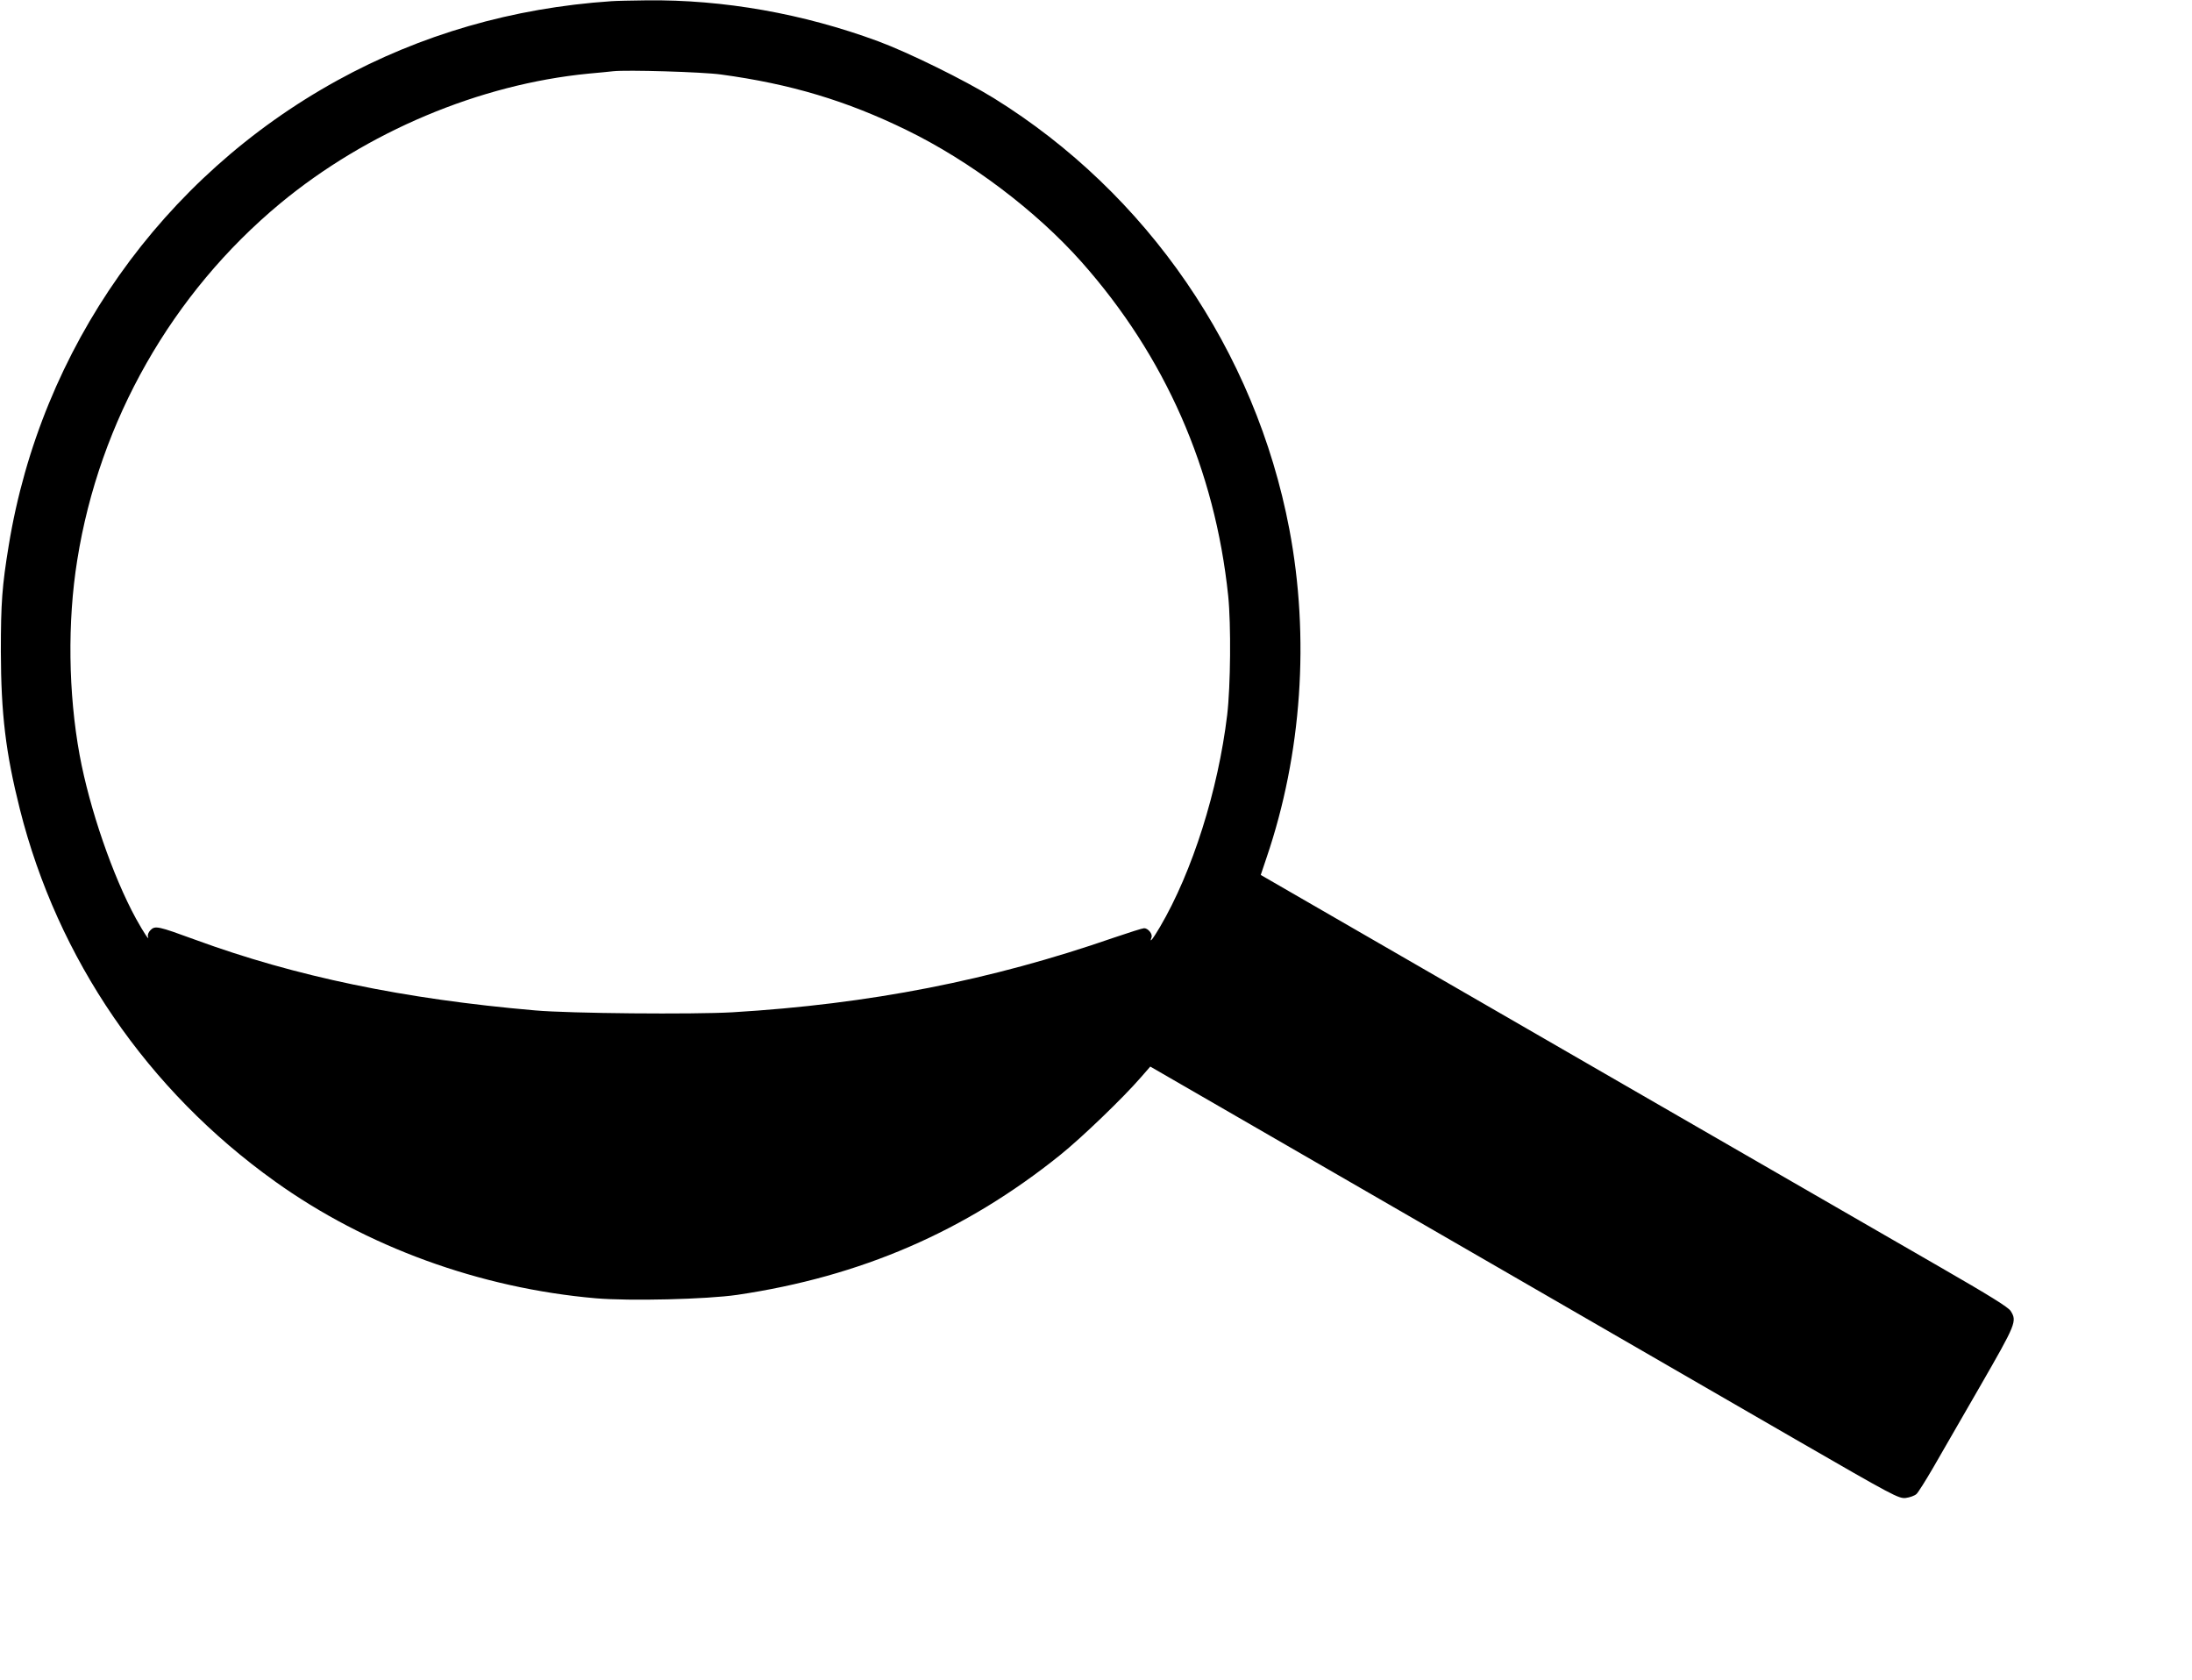 <?xml version="1.0" standalone="no"?>
<!DOCTYPE svg PUBLIC "-//W3C//DTD SVG 20010904//EN"
 "http://www.w3.org/TR/2001/REC-SVG-20010904/DTD/svg10.dtd">
<svg version="1.0" xmlns="http://www.w3.org/2000/svg"
 width="1280pt" height="981pt" viewBox="0 0 1280 981"
 preserveAspectRatio="xMidYMid meet">
<g transform="translate(0,981) scale(0.1,-0.1)"
fill="#000000" stroke="none">
<path d="M3570 9803 c-577 -39 -1114 -195 -1601 -463 -1024 -564 -1730 -1564
-1918 -2715 -39 -237 -46 -336 -46 -620 1 -363 28 -590 111 -920 220 -874 744
-1640 1489 -2173 533 -382 1197 -624 1874 -683 199 -17 647 -6 826 20 722 107
1330 370 1885 816 126 101 370 336 472 454 l55 63 509 -294 c280 -162 993
-574 1584 -915 591 -342 1345 -777 1675 -968 575 -332 602 -346 643 -342 24 3
52 13 63 23 10 9 54 79 97 153 43 75 167 290 275 477 210 365 216 379 178 439
-14 22 -120 88 -417 259 -220 127 -1049 605 -1844 1064 -795 459 -1596 922
-1782 1029 l-336 194 34 101 c206 605 253 1285 133 1918 -198 1042 -829 1961
-1726 2517 -174 107 -497 266 -675 332 -439 162 -903 244 -1352 239 -89 -1
-181 -3 -206 -5z m640 -428 c406 -55 733 -153 1085 -325 371 -181 754 -470
1020 -769 489 -551 780 -1211 857 -1951 17 -167 14 -526 -6 -695 -53 -440
-203 -915 -392 -1237 -43 -73 -64 -99 -50 -62 8 20 -20 54 -43 54 -9 0 -88
-25 -176 -55 -721 -250 -1427 -388 -2228 -436 -229 -13 -949 -7 -1152 11 -765
66 -1400 198 -1986 413 -216 79 -233 83 -260 56 -12 -12 -18 -28 -15 -37 11
-32 -24 21 -70 104 -135 247 -271 641 -329 955 -66 360 -72 778 -14 1138 129
813 554 1559 1185 2083 506 419 1164 696 1800 758 60 5 125 12 144 14 79 9
521 -4 630 -19z"/>
</g>
</svg>
